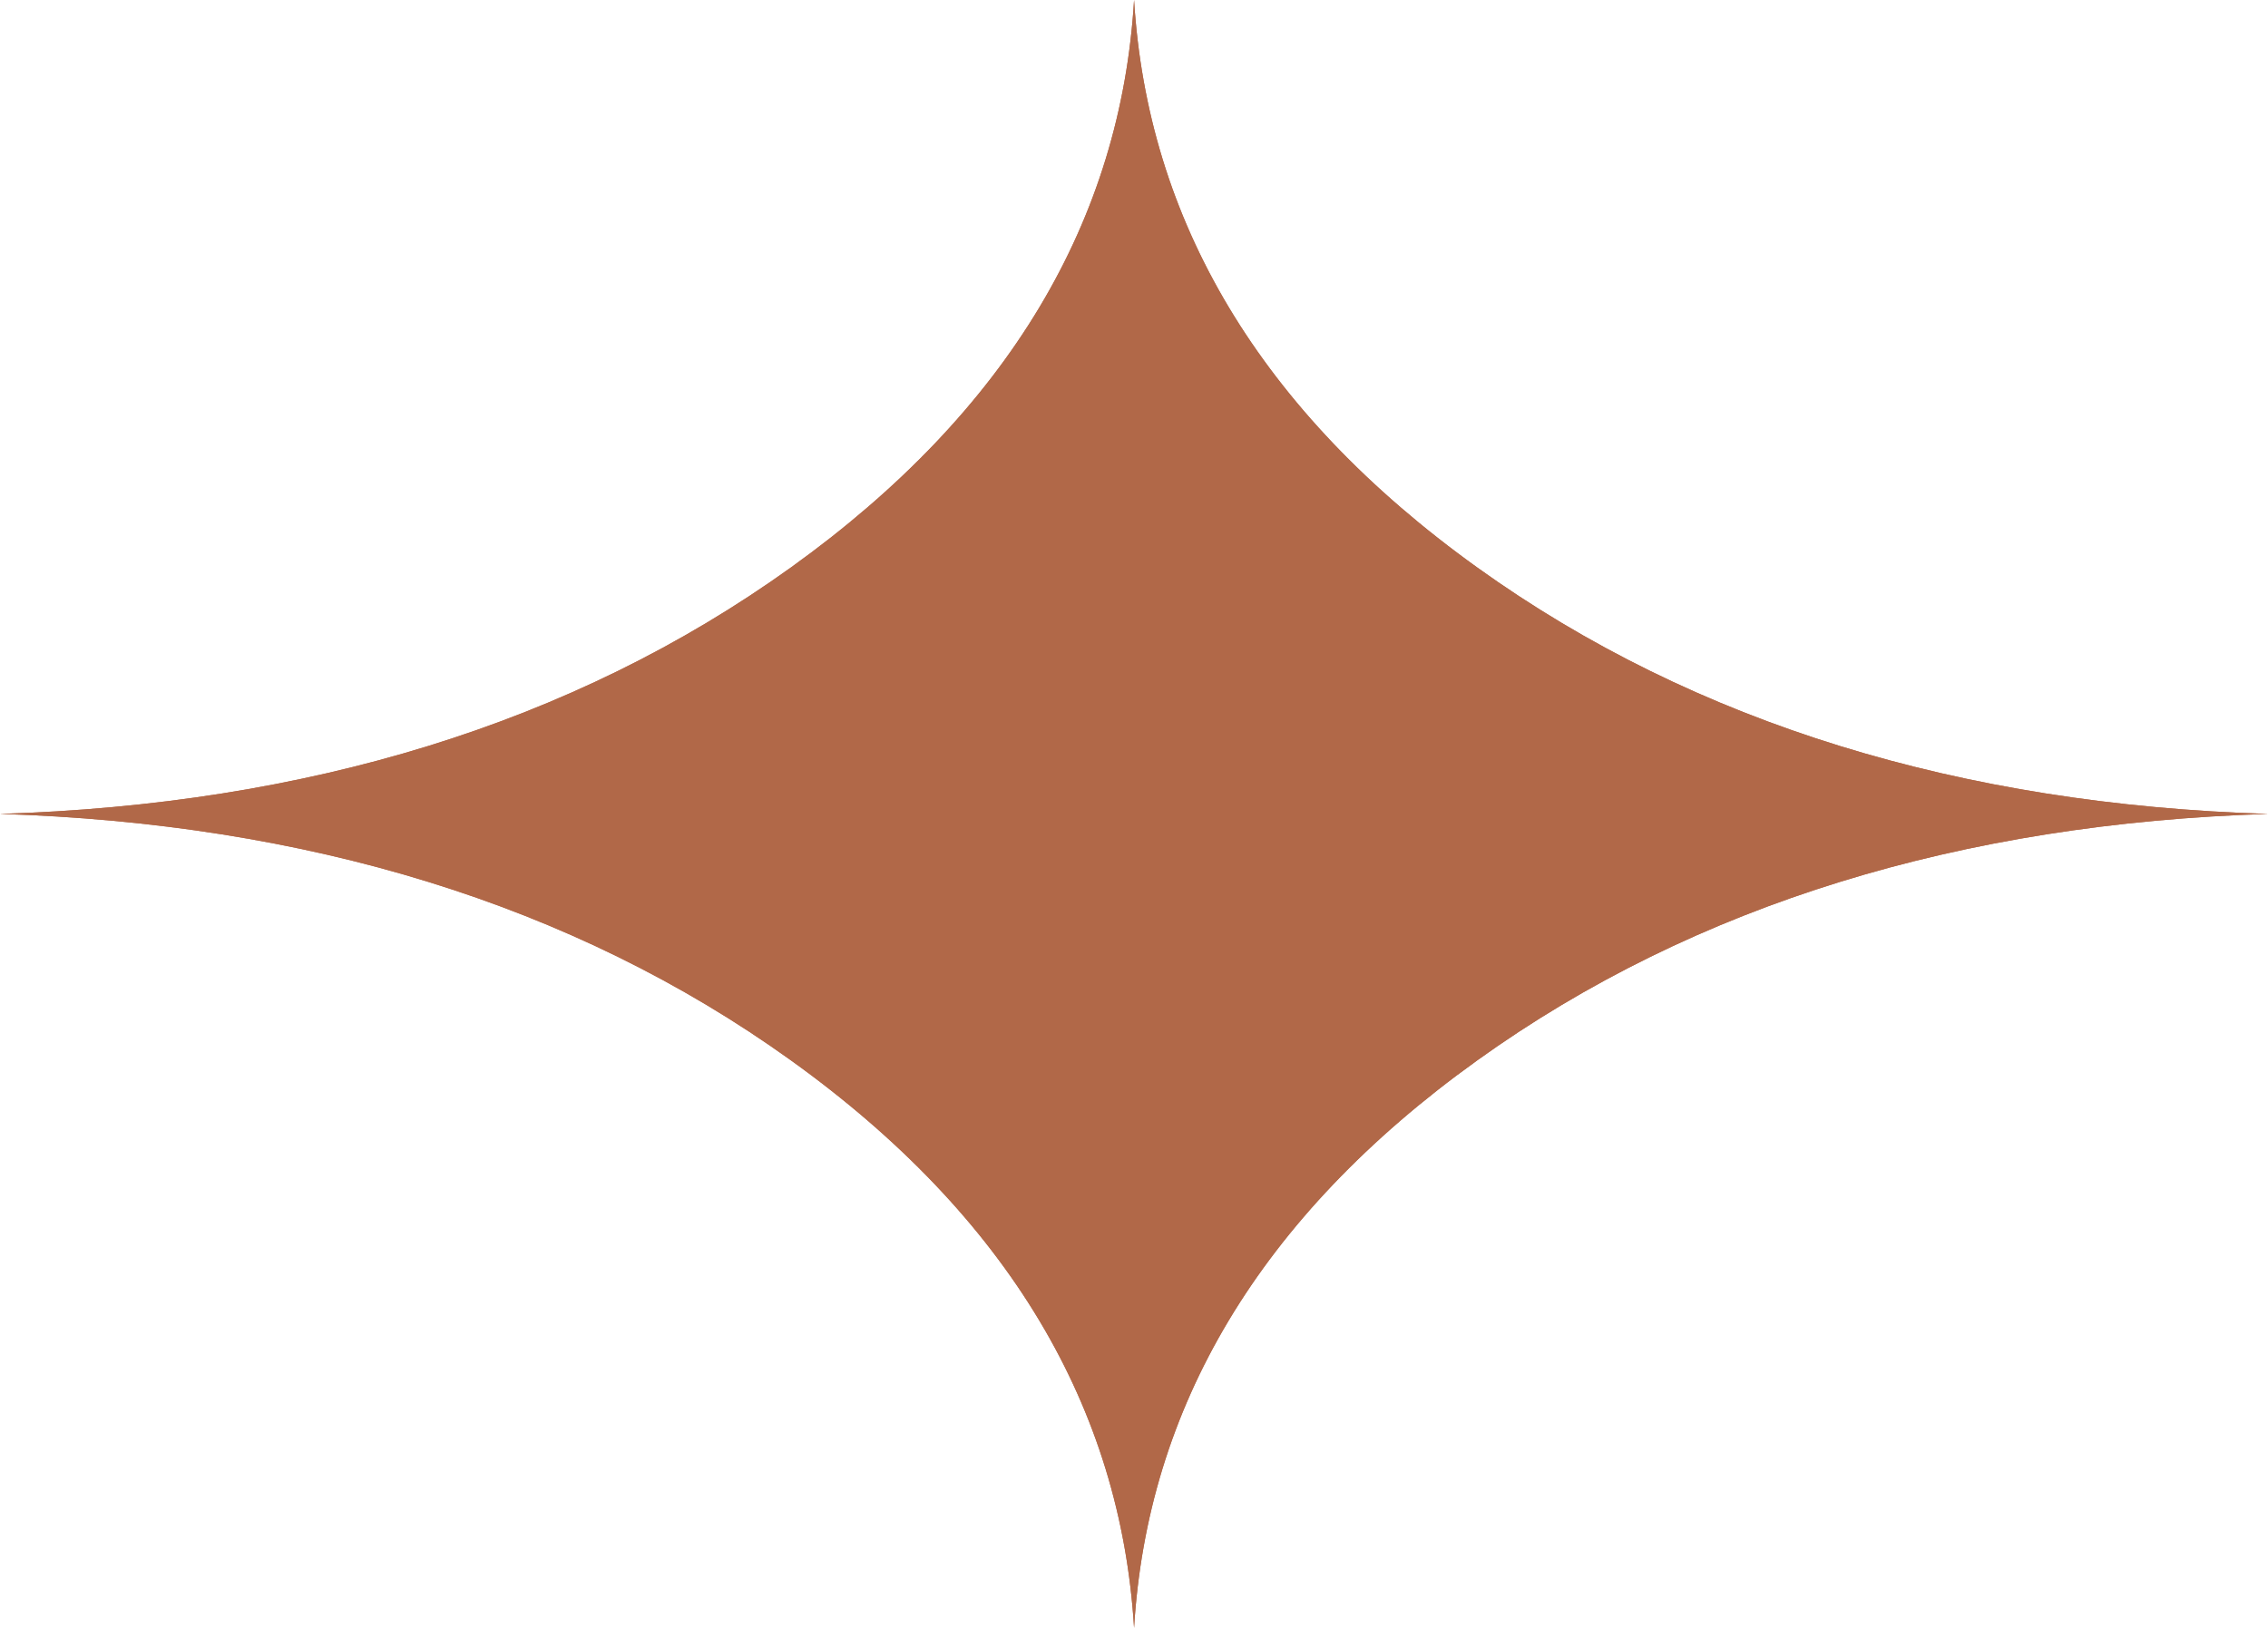 <svg xmlns="http://www.w3.org/2000/svg" xmlns:xlink="http://www.w3.org/1999/xlink" viewBox="0 0 169.49 121.69"><defs><style>.cls-1{fill:#b16848;}.cls-2{clip-path:url(#clip-path);}</style><clipPath id="clip-path"><path class="cls-1" d="M84.75,121.69c-1-16.41-9.33-30.72-25.66-42.44S22.84,61.55,0,60.84c22.84-.7,42.76-6.69,59.09-18.41S83.77,16.4,84.75,0c1,16.4,9.33,30.71,25.66,42.43s36.25,17.71,59.08,18.41c-22.83.71-42.76,6.7-59.09,18.42S85.73,105.28,84.75,121.69Z"/></clipPath></defs><title>Diamond</title><g id="Layer_2" data-name="Layer 2"><g id="Layer_1-2" data-name="Layer 1"><g id="cAt8HJ"><path class="cls-1" d="M84.75,121.69c-1-16.41-9.33-30.72-25.66-42.44S22.84,61.55,0,60.84c22.84-.7,42.76-6.69,59.09-18.41S83.77,16.4,84.75,0c1,16.4,9.33,30.71,25.66,42.43s36.25,17.71,59.08,18.41c-22.83.71-42.76,6.7-59.09,18.42S85.73,105.28,84.75,121.69Z"/><g class="cls-2"><path class="cls-1" d="M169.49,121.69v0Z"/><rect class="cls-1" x="166.85" width="2.65" height="121.69"/><rect class="cls-1" x="164.2" width="2.65" height="121.69"/><rect class="cls-1" x="161.55" width="2.65" height="121.69"/><rect class="cls-1" x="158.9" width="2.65" height="121.69"/><rect class="cls-1" x="156.25" width="2.65" height="121.69"/><rect class="cls-1" x="153.6" width="2.65" height="121.69"/><rect class="cls-1" x="150.96" width="2.65" height="121.69"/><rect class="cls-1" x="148.31" width="2.65" height="121.69"/><rect class="cls-1" x="145.66" width="2.65" height="121.69"/><rect class="cls-1" x="143.01" width="2.65" height="121.69"/><rect class="cls-1" x="140.36" width="2.65" height="121.69"/><rect class="cls-1" x="137.71" width="2.65" height="121.69"/><rect class="cls-1" x="135.07" width="2.65" height="121.69"/><rect class="cls-1" x="132.42" width="2.65" height="121.69"/><rect class="cls-1" x="129.77" width="2.65" height="121.69"/><rect class="cls-1" x="127.12" width="2.65" height="121.69"/><rect class="cls-1" x="124.47" width="2.65" height="121.69"/><rect class="cls-1" x="121.82" width="2.65" height="121.69"/><rect class="cls-1" x="119.18" width="2.65" height="121.69"/><rect class="cls-1" x="116.53" width="2.65" height="121.69"/><rect class="cls-1" x="113.88" width="2.65" height="121.69"/><rect class="cls-1" x="111.23" width="2.65" height="121.69"/><rect class="cls-1" x="108.58" width="2.65" height="121.69"/><rect class="cls-1" x="105.93" width="2.65" height="121.69"/><rect class="cls-1" x="103.29" width="2.65" height="121.69"/><rect class="cls-1" x="100.64" width="2.65" height="121.69"/><rect class="cls-1" x="97.99" width="2.65" height="121.69"/><rect class="cls-1" x="95.34" width="2.65" height="121.69"/><rect class="cls-1" x="92.69" width="2.65" height="121.69"/><rect class="cls-1" x="90.04" width="2.65" height="121.69"/><rect class="cls-1" x="87.4" width="2.65" height="121.69"/><rect class="cls-1" x="84.75" width="2.65" height="121.69"/><rect class="cls-1" x="82.1" width="2.65" height="121.69"/><rect class="cls-1" x="79.45" width="2.65" height="121.69"/><rect class="cls-1" x="76.8" width="2.65" height="121.69"/><rect class="cls-1" x="74.15" width="2.65" height="121.69"/><rect class="cls-1" x="71.51" width="2.65" height="121.69"/><rect class="cls-1" x="68.86" width="2.65" height="121.69"/><rect class="cls-1" x="66.21" width="2.65" height="121.69"/><rect class="cls-1" x="63.56" width="2.65" height="121.69"/><rect class="cls-1" x="60.91" width="2.65" height="121.69"/><rect class="cls-1" x="58.26" width="2.65" height="121.69"/><rect class="cls-1" x="55.62" width="2.65" height="121.69"/><rect class="cls-1" x="52.97" width="2.65" height="121.69"/><rect class="cls-1" x="50.32" width="2.65" height="121.69"/><rect class="cls-1" x="47.67" width="2.65" height="121.69"/><rect class="cls-1" x="45.02" width="2.65" height="121.69"/><rect class="cls-1" x="42.37" width="2.65" height="121.69"/><rect class="cls-1" x="39.73" width="2.65" height="121.69"/><rect class="cls-1" x="37.08" width="2.65" height="121.69"/><rect class="cls-1" x="34.43" width="2.65" height="121.69"/><rect class="cls-1" x="31.78" width="2.65" height="121.69"/><rect class="cls-1" x="29.13" width="2.65" height="121.69"/><rect class="cls-1" x="26.48" width="2.65" height="121.69"/><rect class="cls-1" x="23.84" width="2.65" height="121.69"/><rect class="cls-1" x="21.19" width="2.65" height="121.69"/><rect class="cls-1" x="18.54" width="2.65" height="121.69"/><rect class="cls-1" x="15.89" width="2.65" height="121.69"/><rect class="cls-1" x="13.24" width="2.65" height="121.69"/><rect class="cls-1" x="10.59" width="2.65" height="121.69"/><rect class="cls-1" x="7.95" width="2.65" height="121.69"/><rect class="cls-1" x="5.3" width="2.65" height="121.69"/><rect class="cls-1" x="2.65" width="2.65" height="121.69"/><rect class="cls-1" width="2.65" height="121.69"/><path class="cls-1" d="M0,0V0Z"/></g></g></g></g></svg>